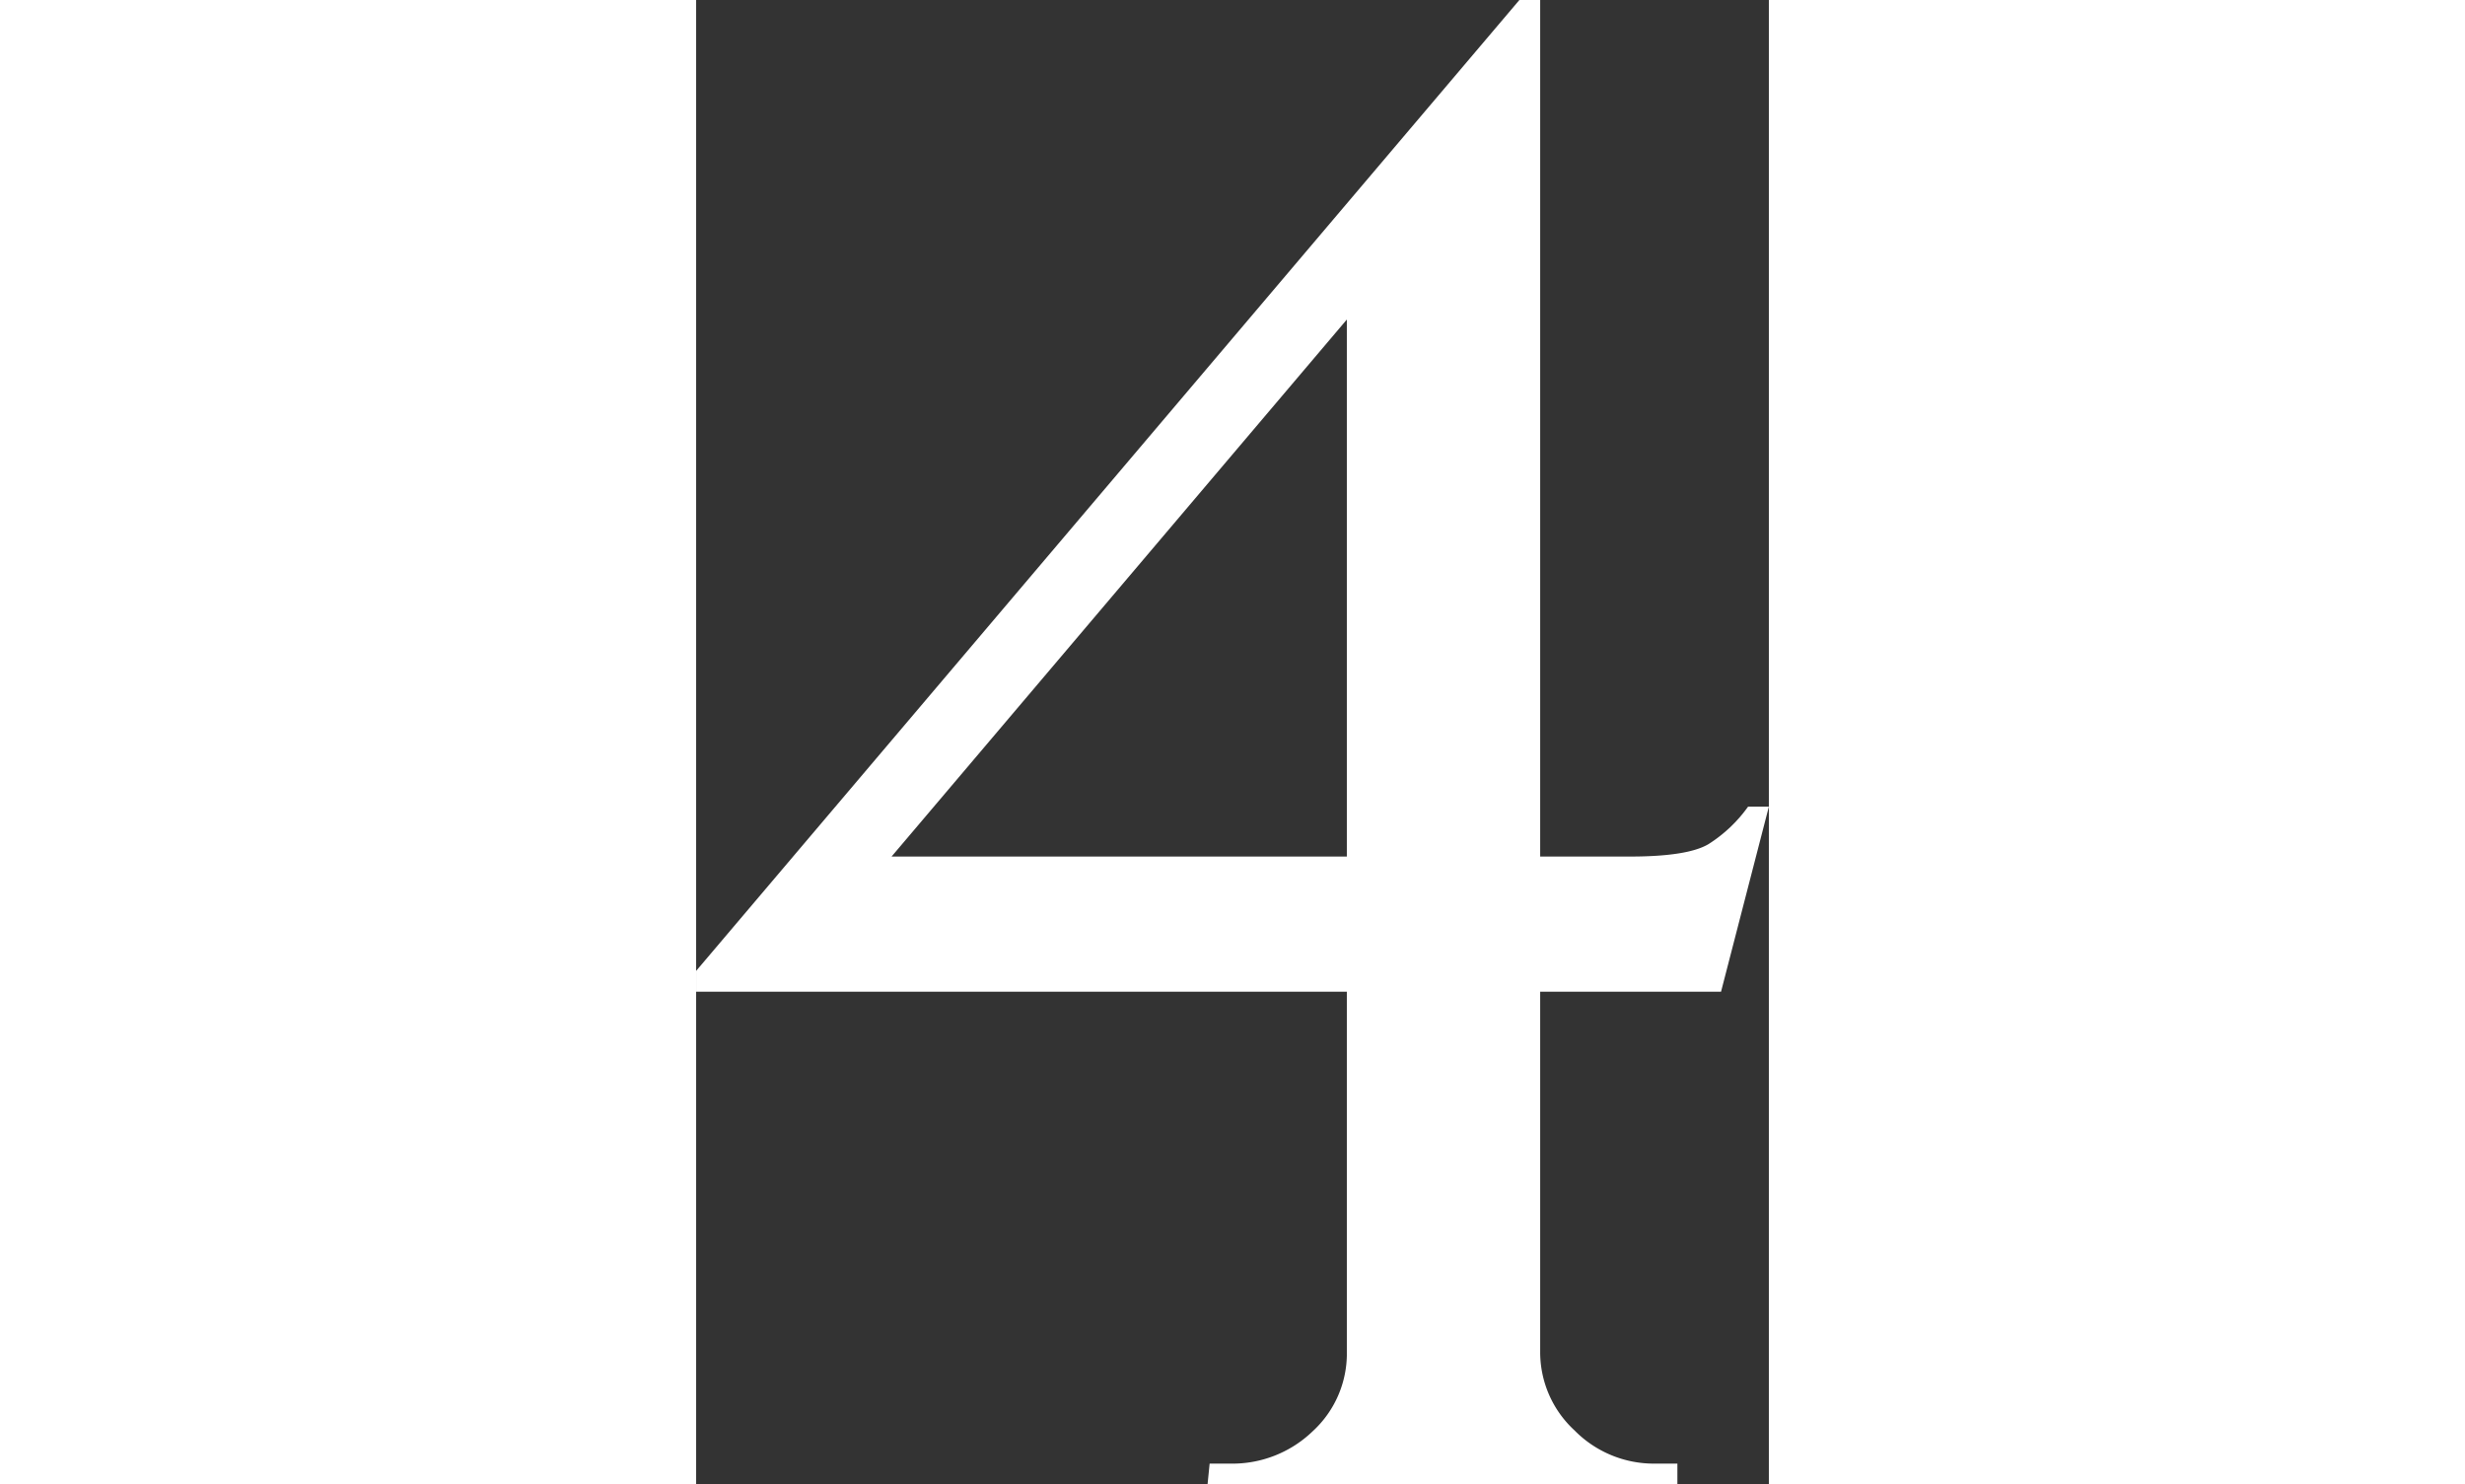 <svg xmlns="http://www.w3.org/2000/svg" width="332" height="199.92" viewBox="0 0 144.48 199.92">
  <rect x="0" y="0" width="144.48" height="199.92" fill="#333333" stroke="none"/>
  <path id="パス_22983" data-name="パス 22983" d="M12.46-165.48,35.7-199.92h2.8V-.28H12.46ZM35.7-199.92l2.8,12.32L-48.86-84.56h99.4q7.84,0,10.64-1.68a19.113,19.113,0,0,0,5.32-5.04h2.8L62.86-66.36H-75.18v-2.8Zm2.8,182A14.322,14.322,0,0,0,43.12-7.28,15,15,0,0,0,53.9-2.8h3.08V0H-6.3l.28-2.8h2.8A15.589,15.589,0,0,0,7.84-7.14a14.189,14.189,0,0,0,4.62-10.78Z" transform="translate(75.18 199.92)" fill="#fff"/>
</svg>
